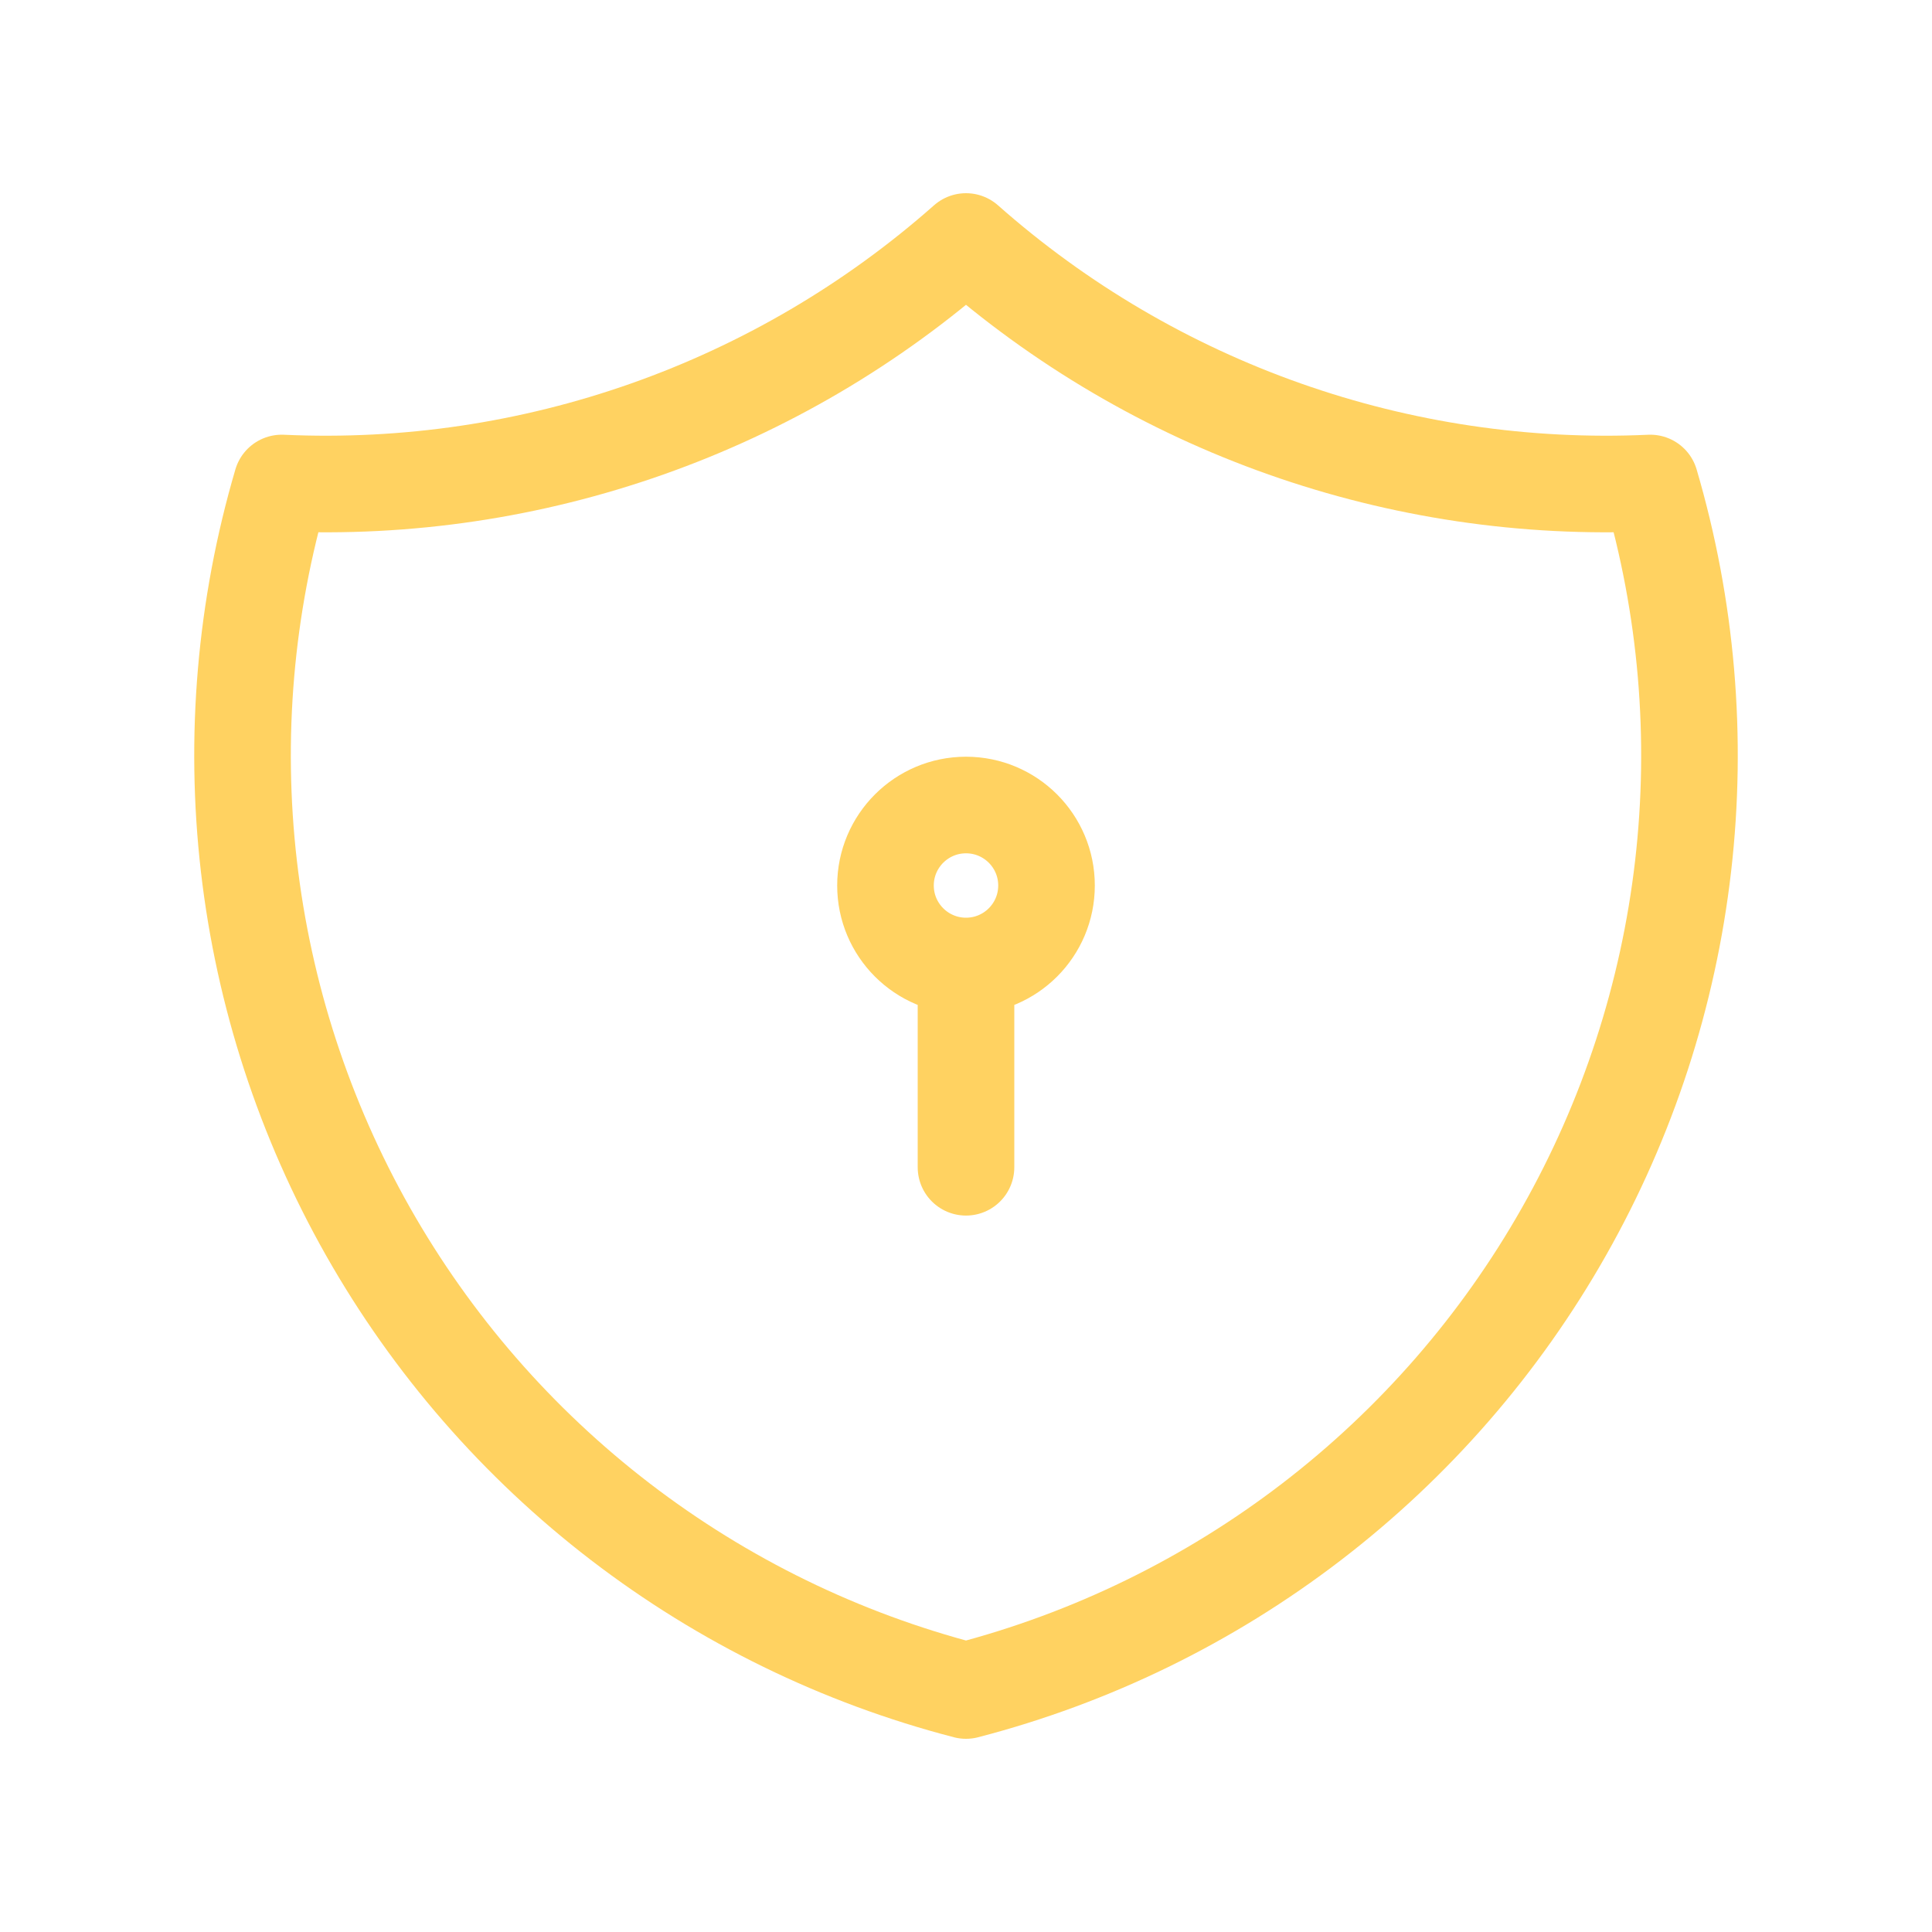 <svg width="40" height="40" viewBox="0 0 40 40" fill="none" xmlns="http://www.w3.org/2000/svg">
<path d="M20 20C20.921 20 21.667 19.254 21.667 18.333C21.667 17.413 20.921 16.667 20 16.667C19.08 16.667 18.333 17.413 18.333 18.333C18.333 19.254 19.08 20 20 20ZM20 20V24.167M20 5C23.893 8.444 28.974 10.238 34.167 10C34.923 12.572 35.154 15.269 34.847 17.932C34.54 20.595 33.701 23.169 32.379 25.501C31.058 27.833 29.281 29.876 27.154 31.508C25.028 33.139 22.595 34.327 20 35C17.405 34.327 14.973 33.139 12.846 31.508C10.719 29.876 8.943 27.833 7.621 25.501C6.3 23.169 5.46 20.595 5.153 17.932C4.846 15.269 5.077 12.572 5.833 10C11.026 10.238 16.107 8.444 20 5Z" stroke="#ffd261" stroke-width="2" stroke-linecap="round" stroke-linejoin="round"/>
</svg>
